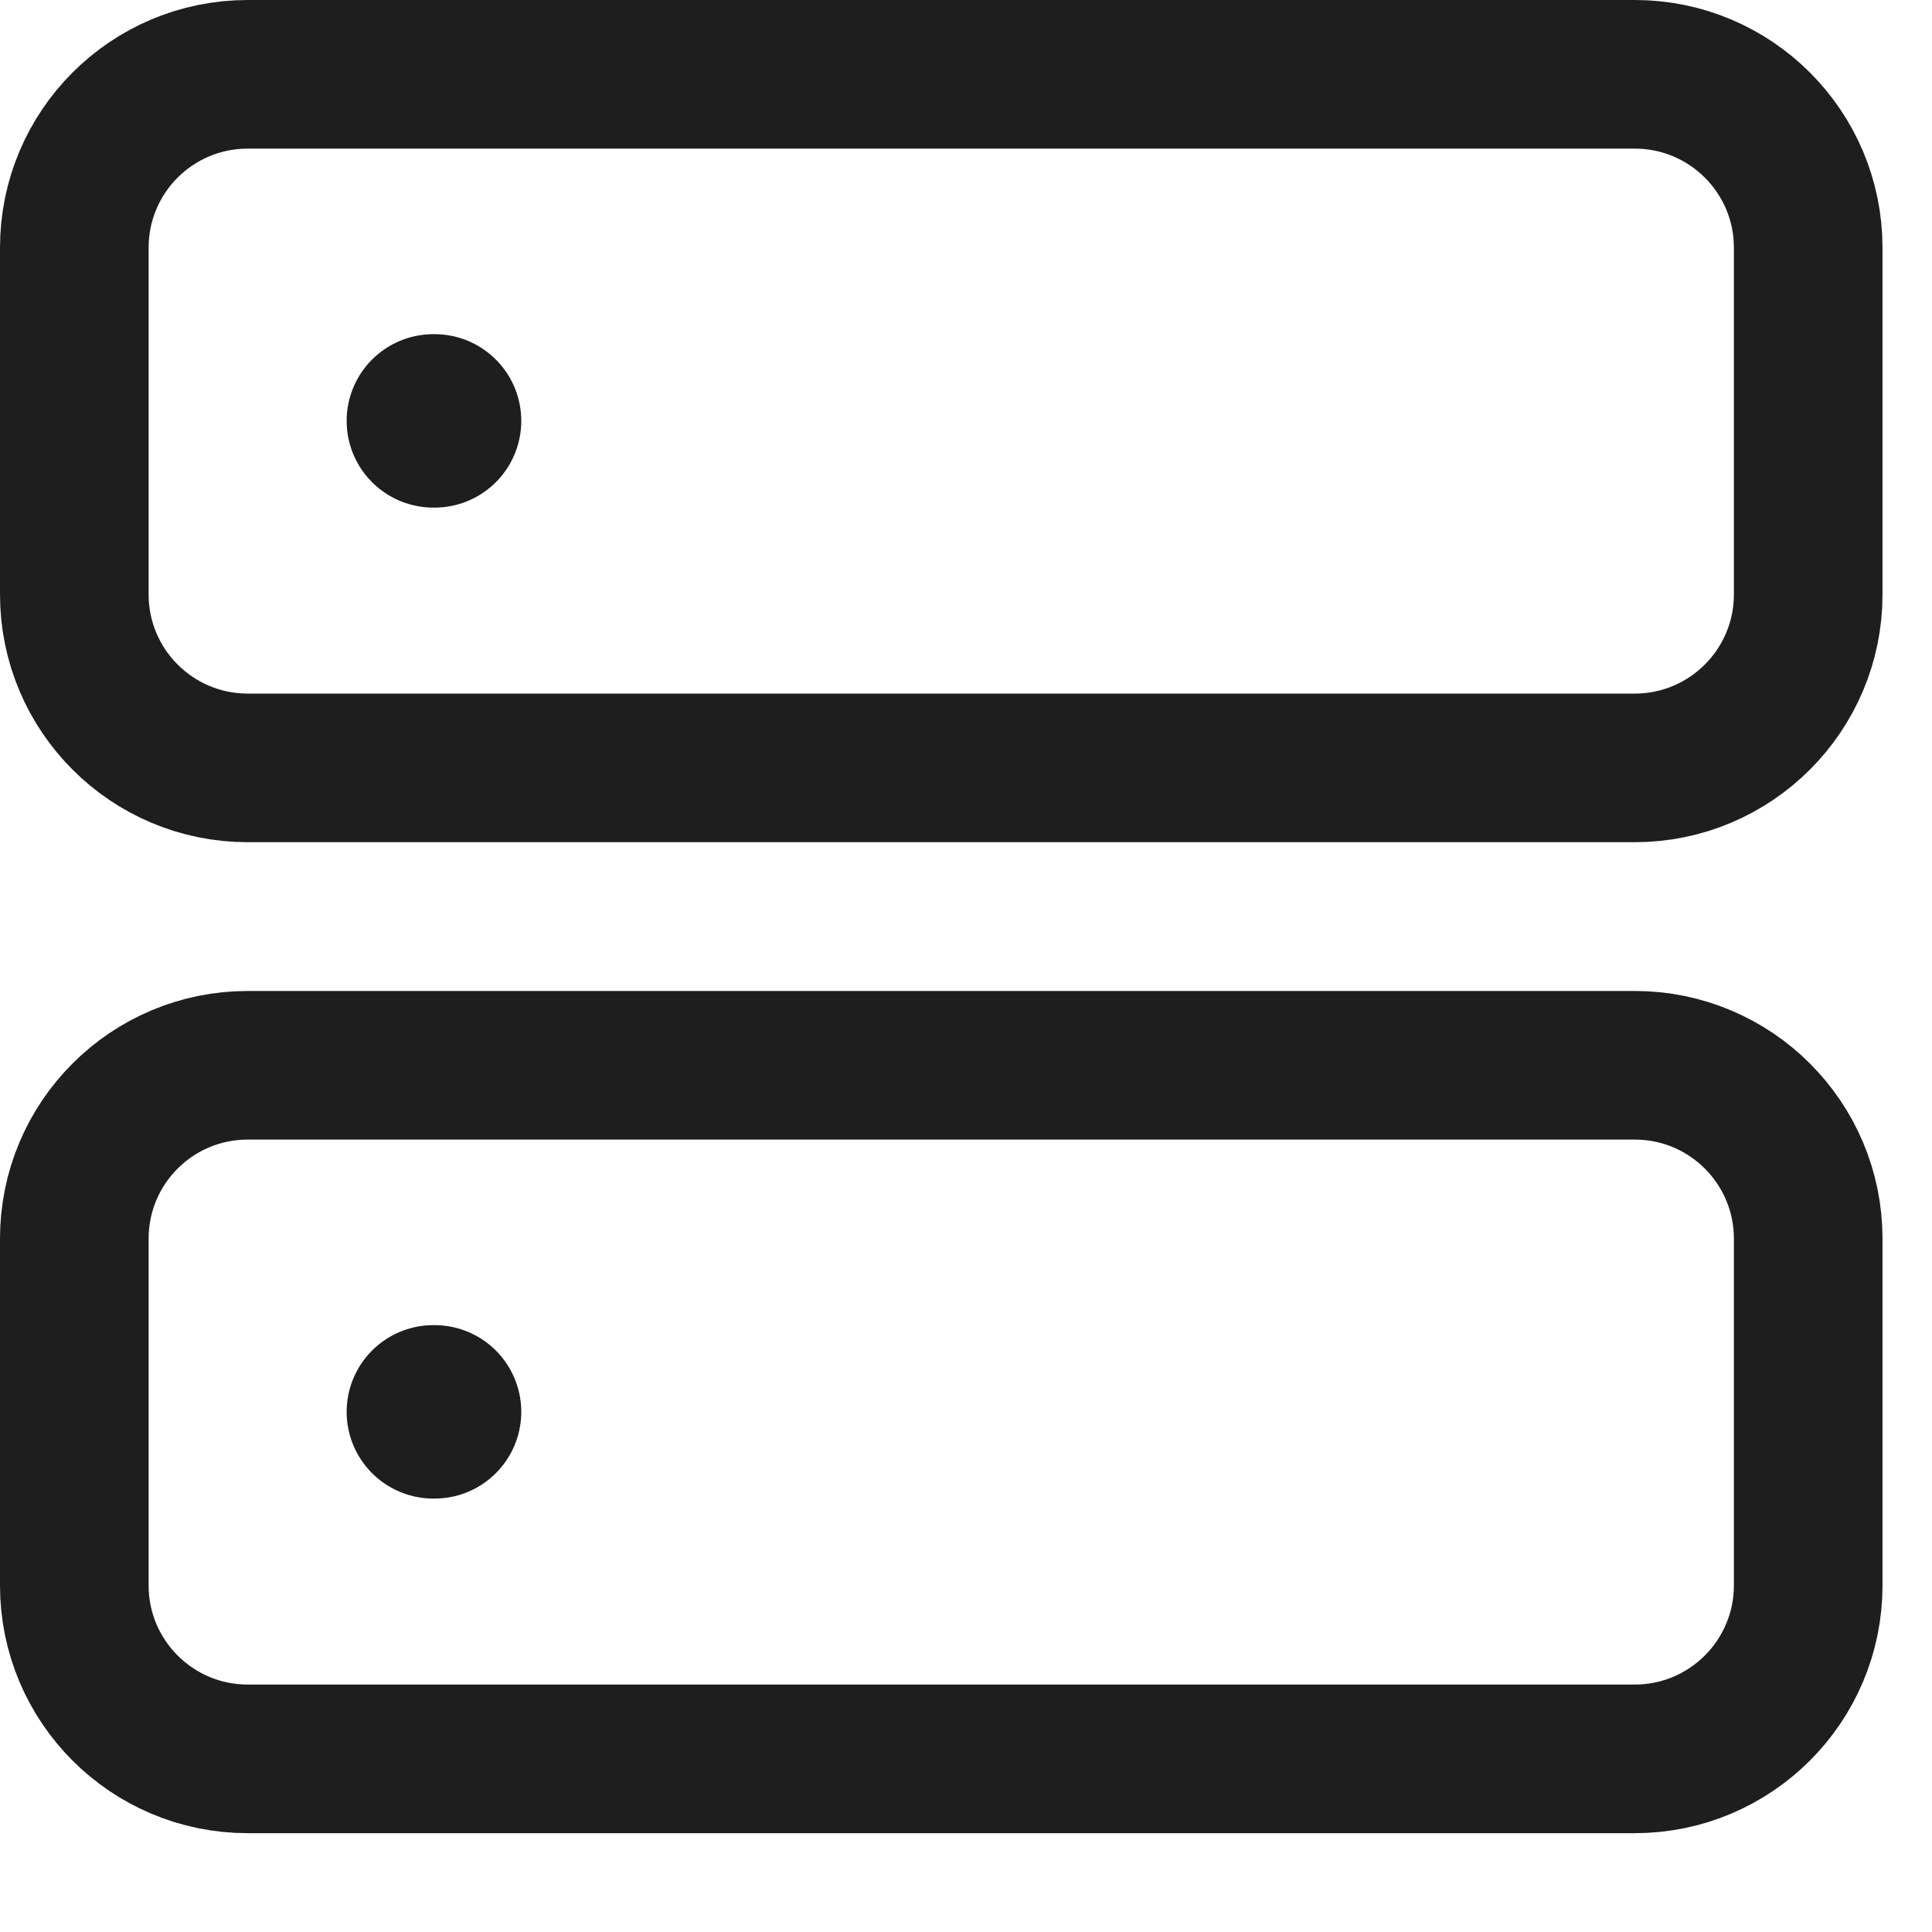 <svg width="13" height="13" viewBox="0 0 13 13" fill="none" xmlns="http://www.w3.org/2000/svg">
<path d="M11 0.5H1.667C1.022 0.5 0.5 1.022 0.5 1.667V4C0.5 4.644 1.022 5.167 1.667 5.167H11C11.644 5.167 12.167 4.644 12.167 4V1.667C12.167 1.022 11.644 0.5 11 0.5Z" stroke="#1E1E1E" stroke-linecap="round" stroke-linejoin="round"/>
<path d="M11 7.168H1.667C1.022 7.168 0.5 7.69 0.5 8.335V10.668C0.5 11.312 1.022 11.835 1.667 11.835H11C11.644 11.835 12.167 11.312 12.167 10.668V8.335C12.167 7.69 11.644 7.168 11 7.168Z" stroke="#1E1E1E" stroke-linecap="round" stroke-linejoin="round"/>
<path d="M2.916 2.832H2.924" stroke="#1E1E1E" stroke-width="1.167" stroke-linecap="round" stroke-linejoin="round"/>
<path d="M2.916 9.5H2.924" stroke="#1E1E1E" stroke-width="1.167" stroke-linecap="round" stroke-linejoin="round"/>
</svg>
